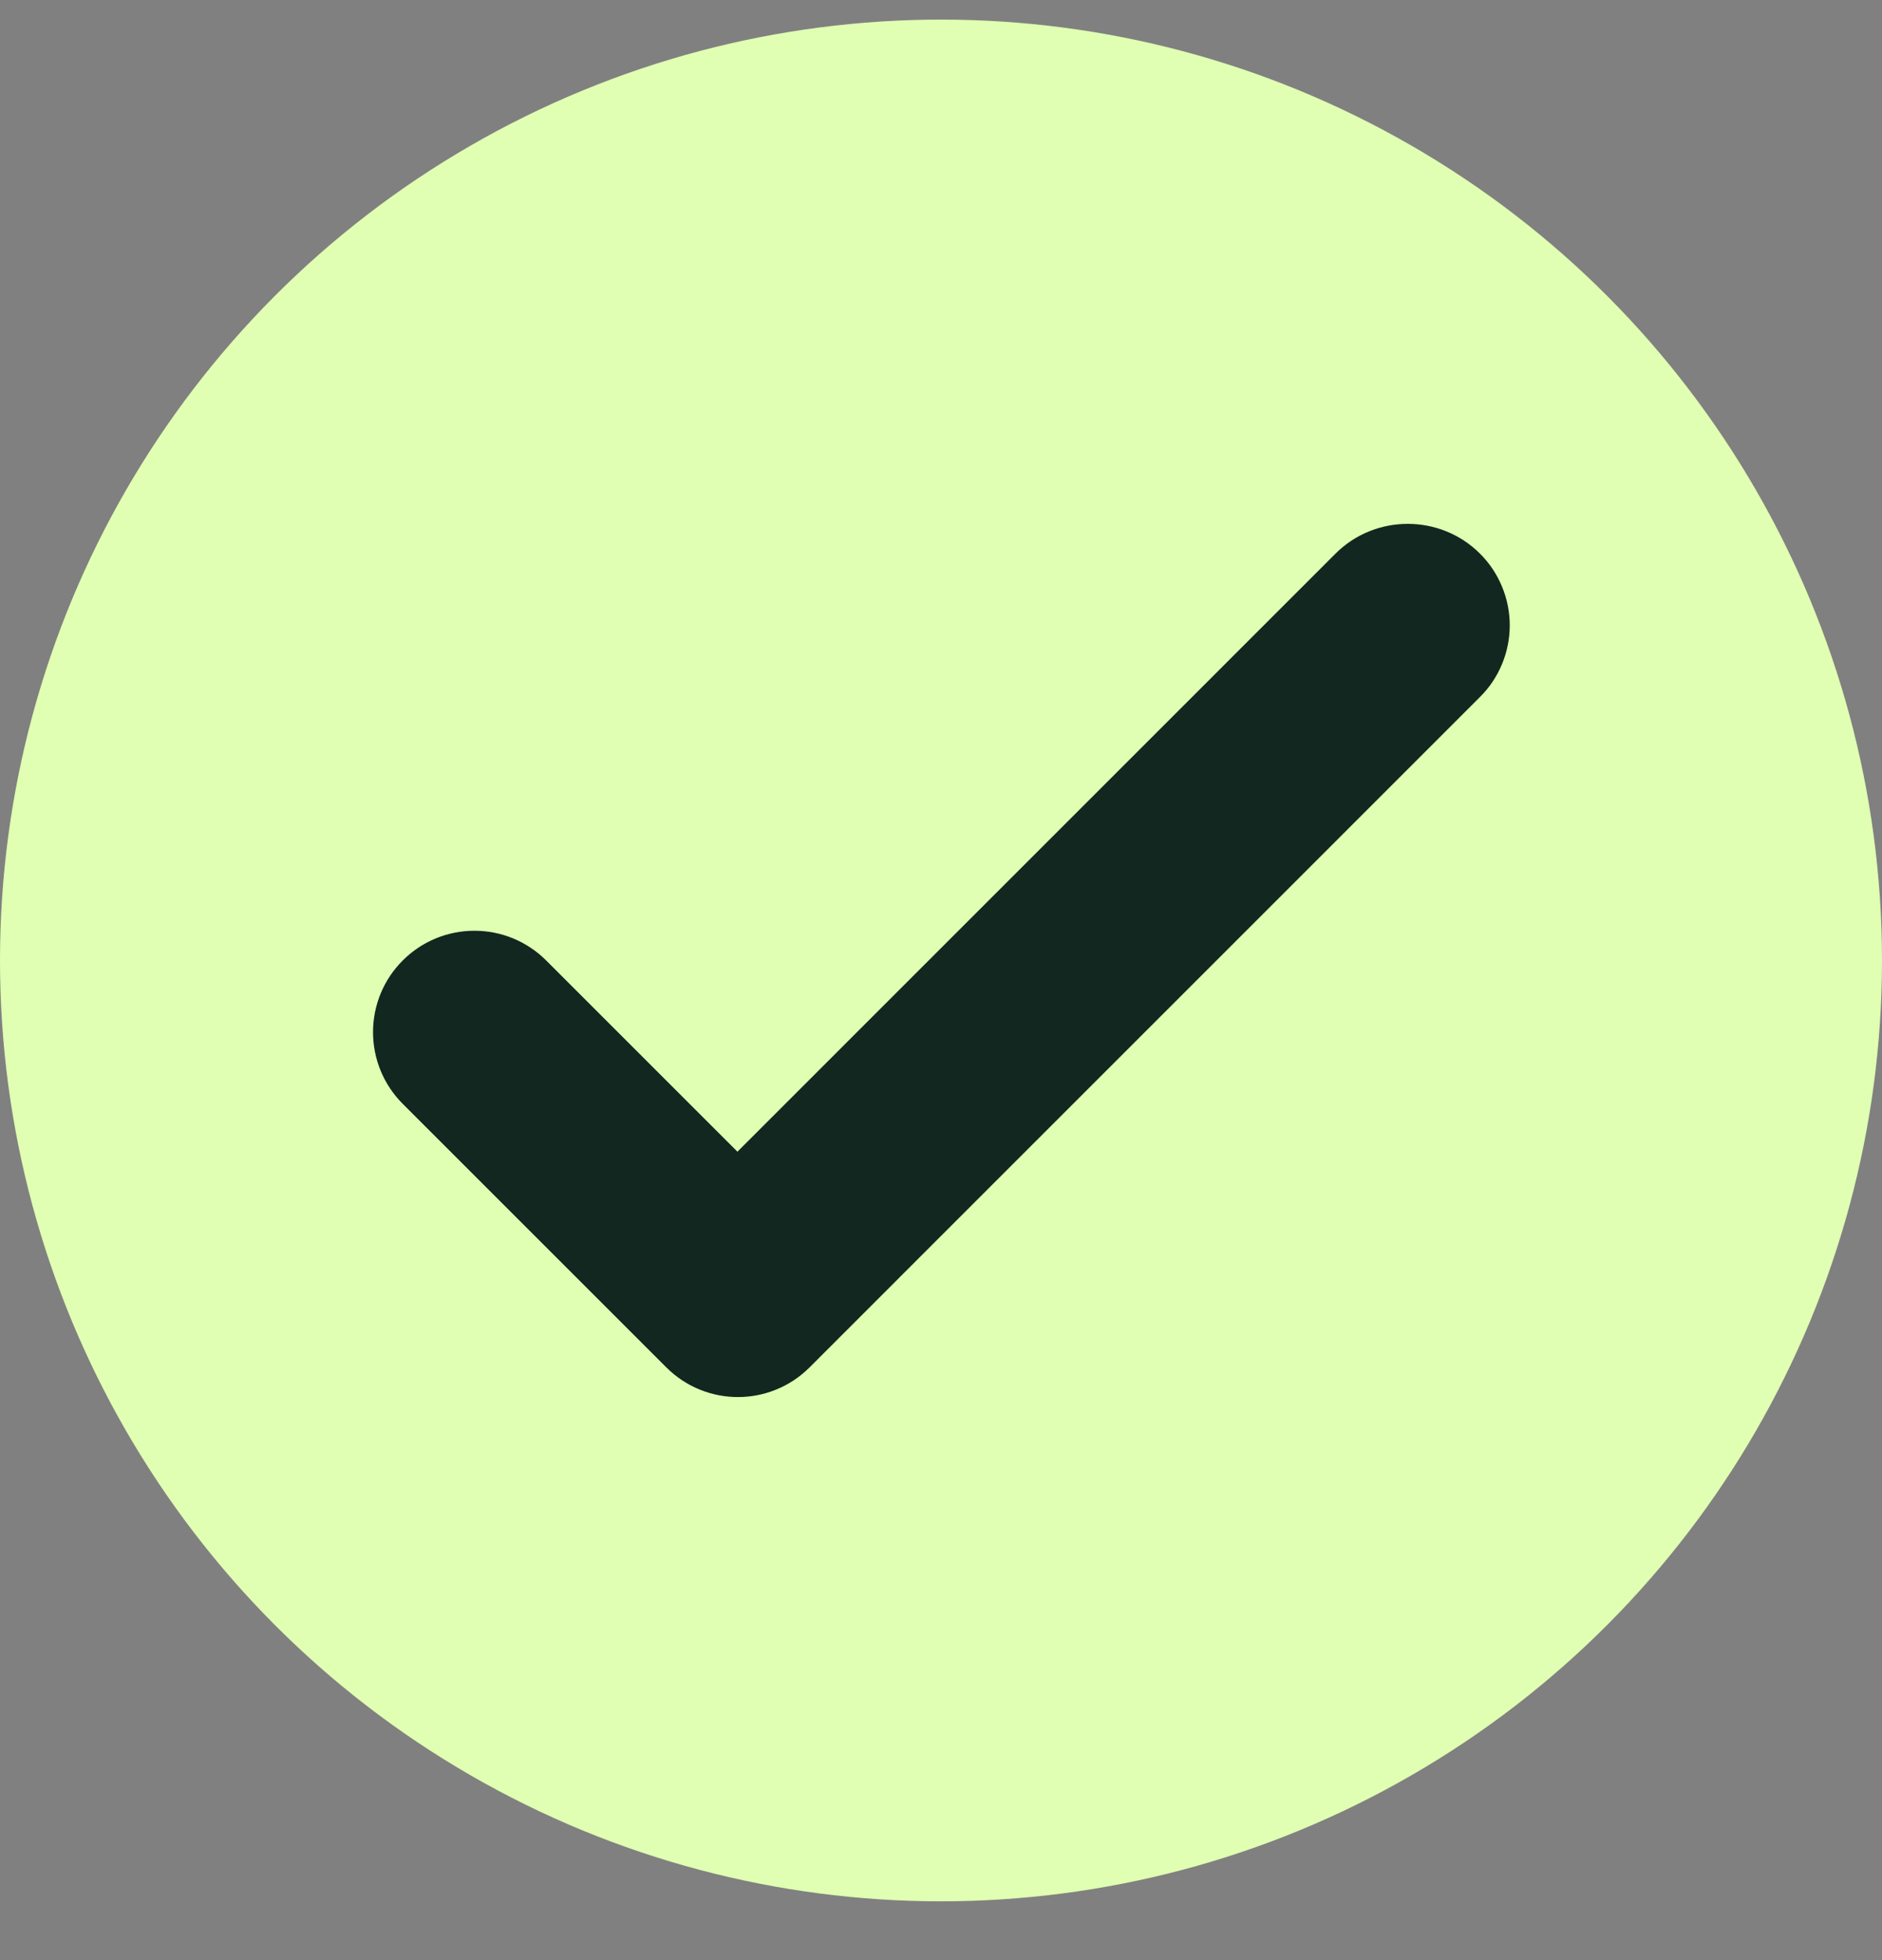 <svg width="24" height="25" viewBox="0 0 24 25" fill="none" xmlns="http://www.w3.org/2000/svg">
<rect x="0" y="0" width="24" height="25" fill="#808080" stroke="none"/>
<circle cx="12" cy="12.25" r="12" fill="#E0FFB2"/>
<path d="M17.031 7.061L9.404 14.689L6.965 12.25C6.722 12.007 6.394 11.871 6.05 11.871C5.707 11.871 5.378 12.007 5.136 12.25C4.893 12.492 4.757 12.821 4.757 13.164C4.757 13.508 4.893 13.836 5.136 14.079L8.496 17.439C9.002 17.945 9.819 17.945 10.325 17.439L18.873 8.89C18.994 8.77 19.089 8.628 19.154 8.471C19.219 8.314 19.253 8.146 19.253 7.976C19.253 7.806 19.219 7.637 19.154 7.481C19.089 7.324 18.994 7.181 18.873 7.061C18.367 6.555 17.537 6.555 17.031 7.061Z" fill="#122720"/>
</svg>
